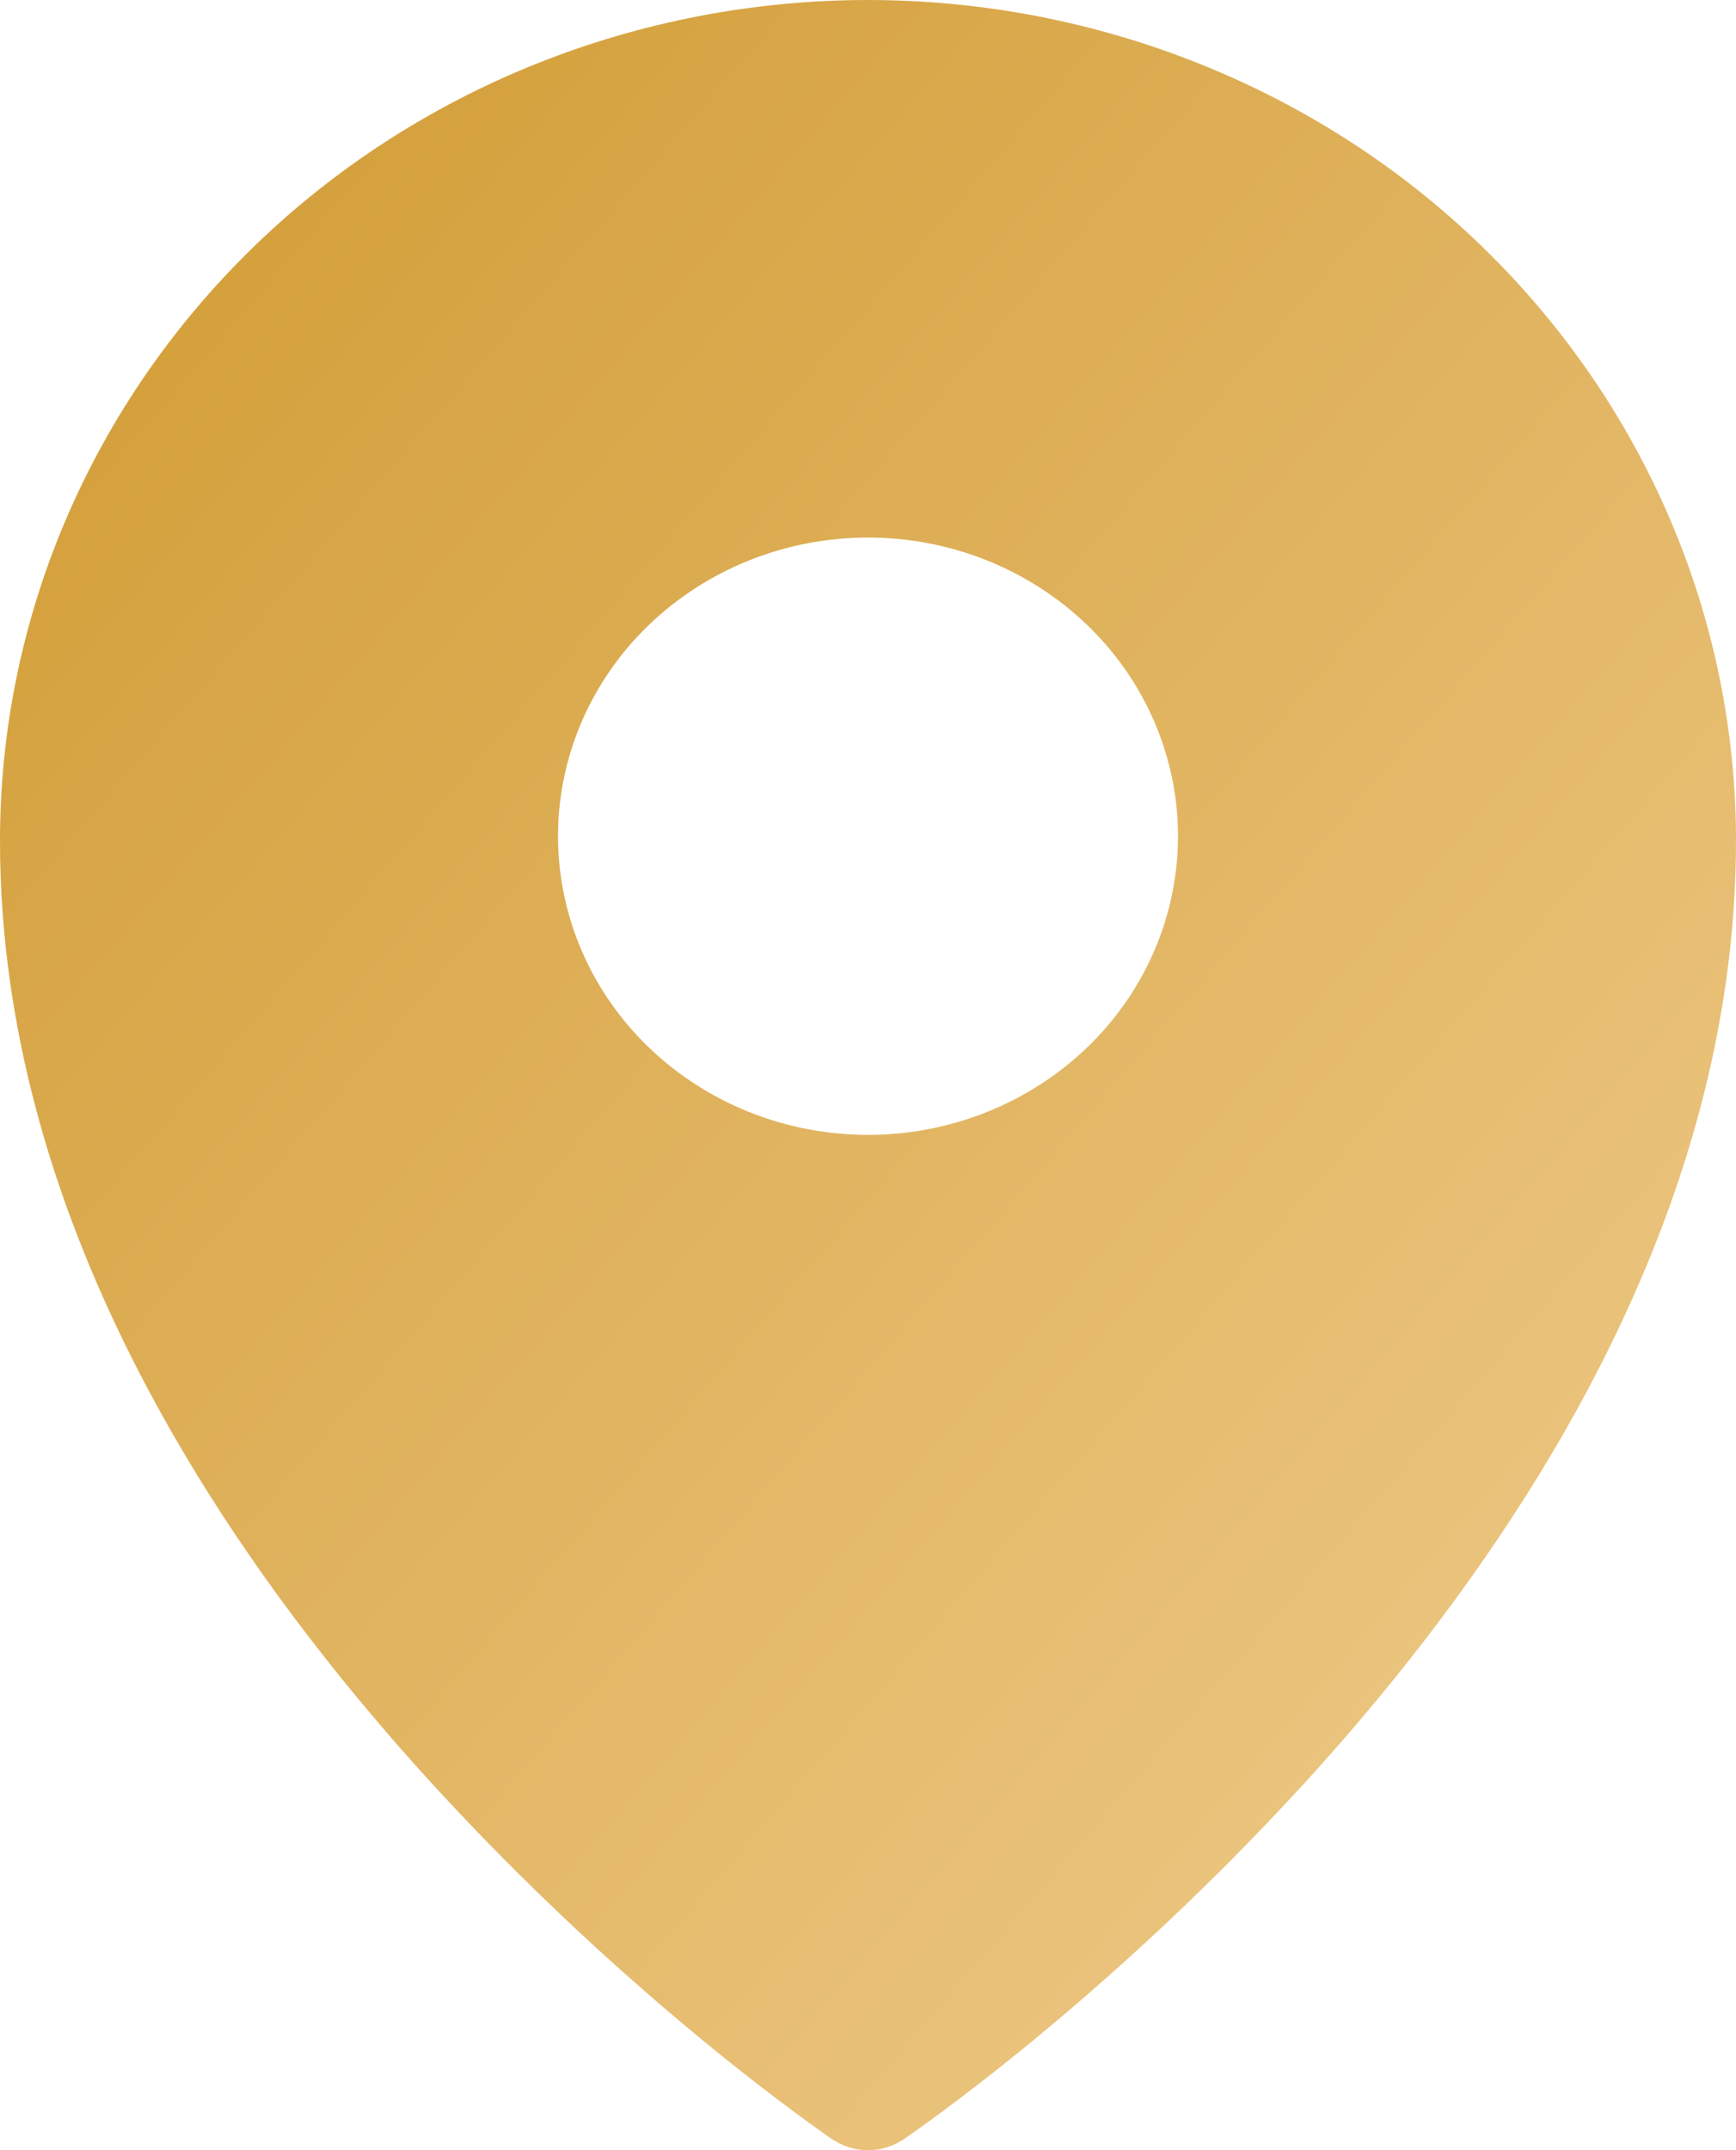 <?xml version="1.0" encoding="UTF-8"?> <svg xmlns="http://www.w3.org/2000/svg" width="21" height="26" viewBox="0 0 21 26" fill="none"> <path fill-rule="evenodd" clip-rule="evenodd" d="M10.068 25.868L10.5 25.278L10.068 25.868ZM10.932 25.868L10.935 25.867L10.943 25.862L10.965 25.845L11.053 25.784C11.129 25.73 11.238 25.652 11.376 25.55C11.652 25.346 12.043 25.047 12.511 24.662C13.737 23.652 14.884 22.556 15.942 21.383C18.423 18.619 21 14.675 21 10.166C21 7.472 19.895 4.887 17.927 2.98C16.954 2.036 15.797 1.287 14.522 0.776C13.248 0.264 11.881 0.001 10.5 0C9.119 0.001 7.752 0.264 6.478 0.775C5.203 1.287 4.046 2.036 3.074 2.979C1.104 4.89 -0.001 7.474 1.18756e-06 10.167C1.18756e-06 14.675 2.577 18.619 5.058 21.383C6.116 22.556 7.263 23.652 8.489 24.662C8.957 25.047 9.348 25.346 9.624 25.55C9.759 25.65 9.896 25.749 10.034 25.846L10.058 25.862L10.065 25.867L10.068 25.868C10.327 26.044 10.673 26.044 10.932 25.868ZM10.5 25.278L10.932 25.868L10.5 25.278ZM14.25 10.111C14.25 11.069 13.855 11.988 13.152 12.665C12.448 13.342 11.495 13.723 10.5 13.723C9.505 13.723 8.552 13.342 7.848 12.665C7.145 11.988 6.75 11.069 6.75 10.111C6.75 9.154 7.145 8.235 7.848 7.558C8.552 6.881 9.505 6.5 10.5 6.5C11.495 6.5 12.448 6.881 13.152 7.558C13.855 8.235 14.25 9.154 14.25 10.111Z" fill="url(#paint0_linear_20_13)"></path> <defs> <linearGradient id="paint0_linear_20_13" x1="-8.625" y1="0" x2="32.074" y2="35.093" gradientUnits="userSpaceOnUse"> <stop stop-color="#CA901E"></stop> <stop offset="1" stop-color="#FFE4B9"></stop> </linearGradient> </defs> </svg> 